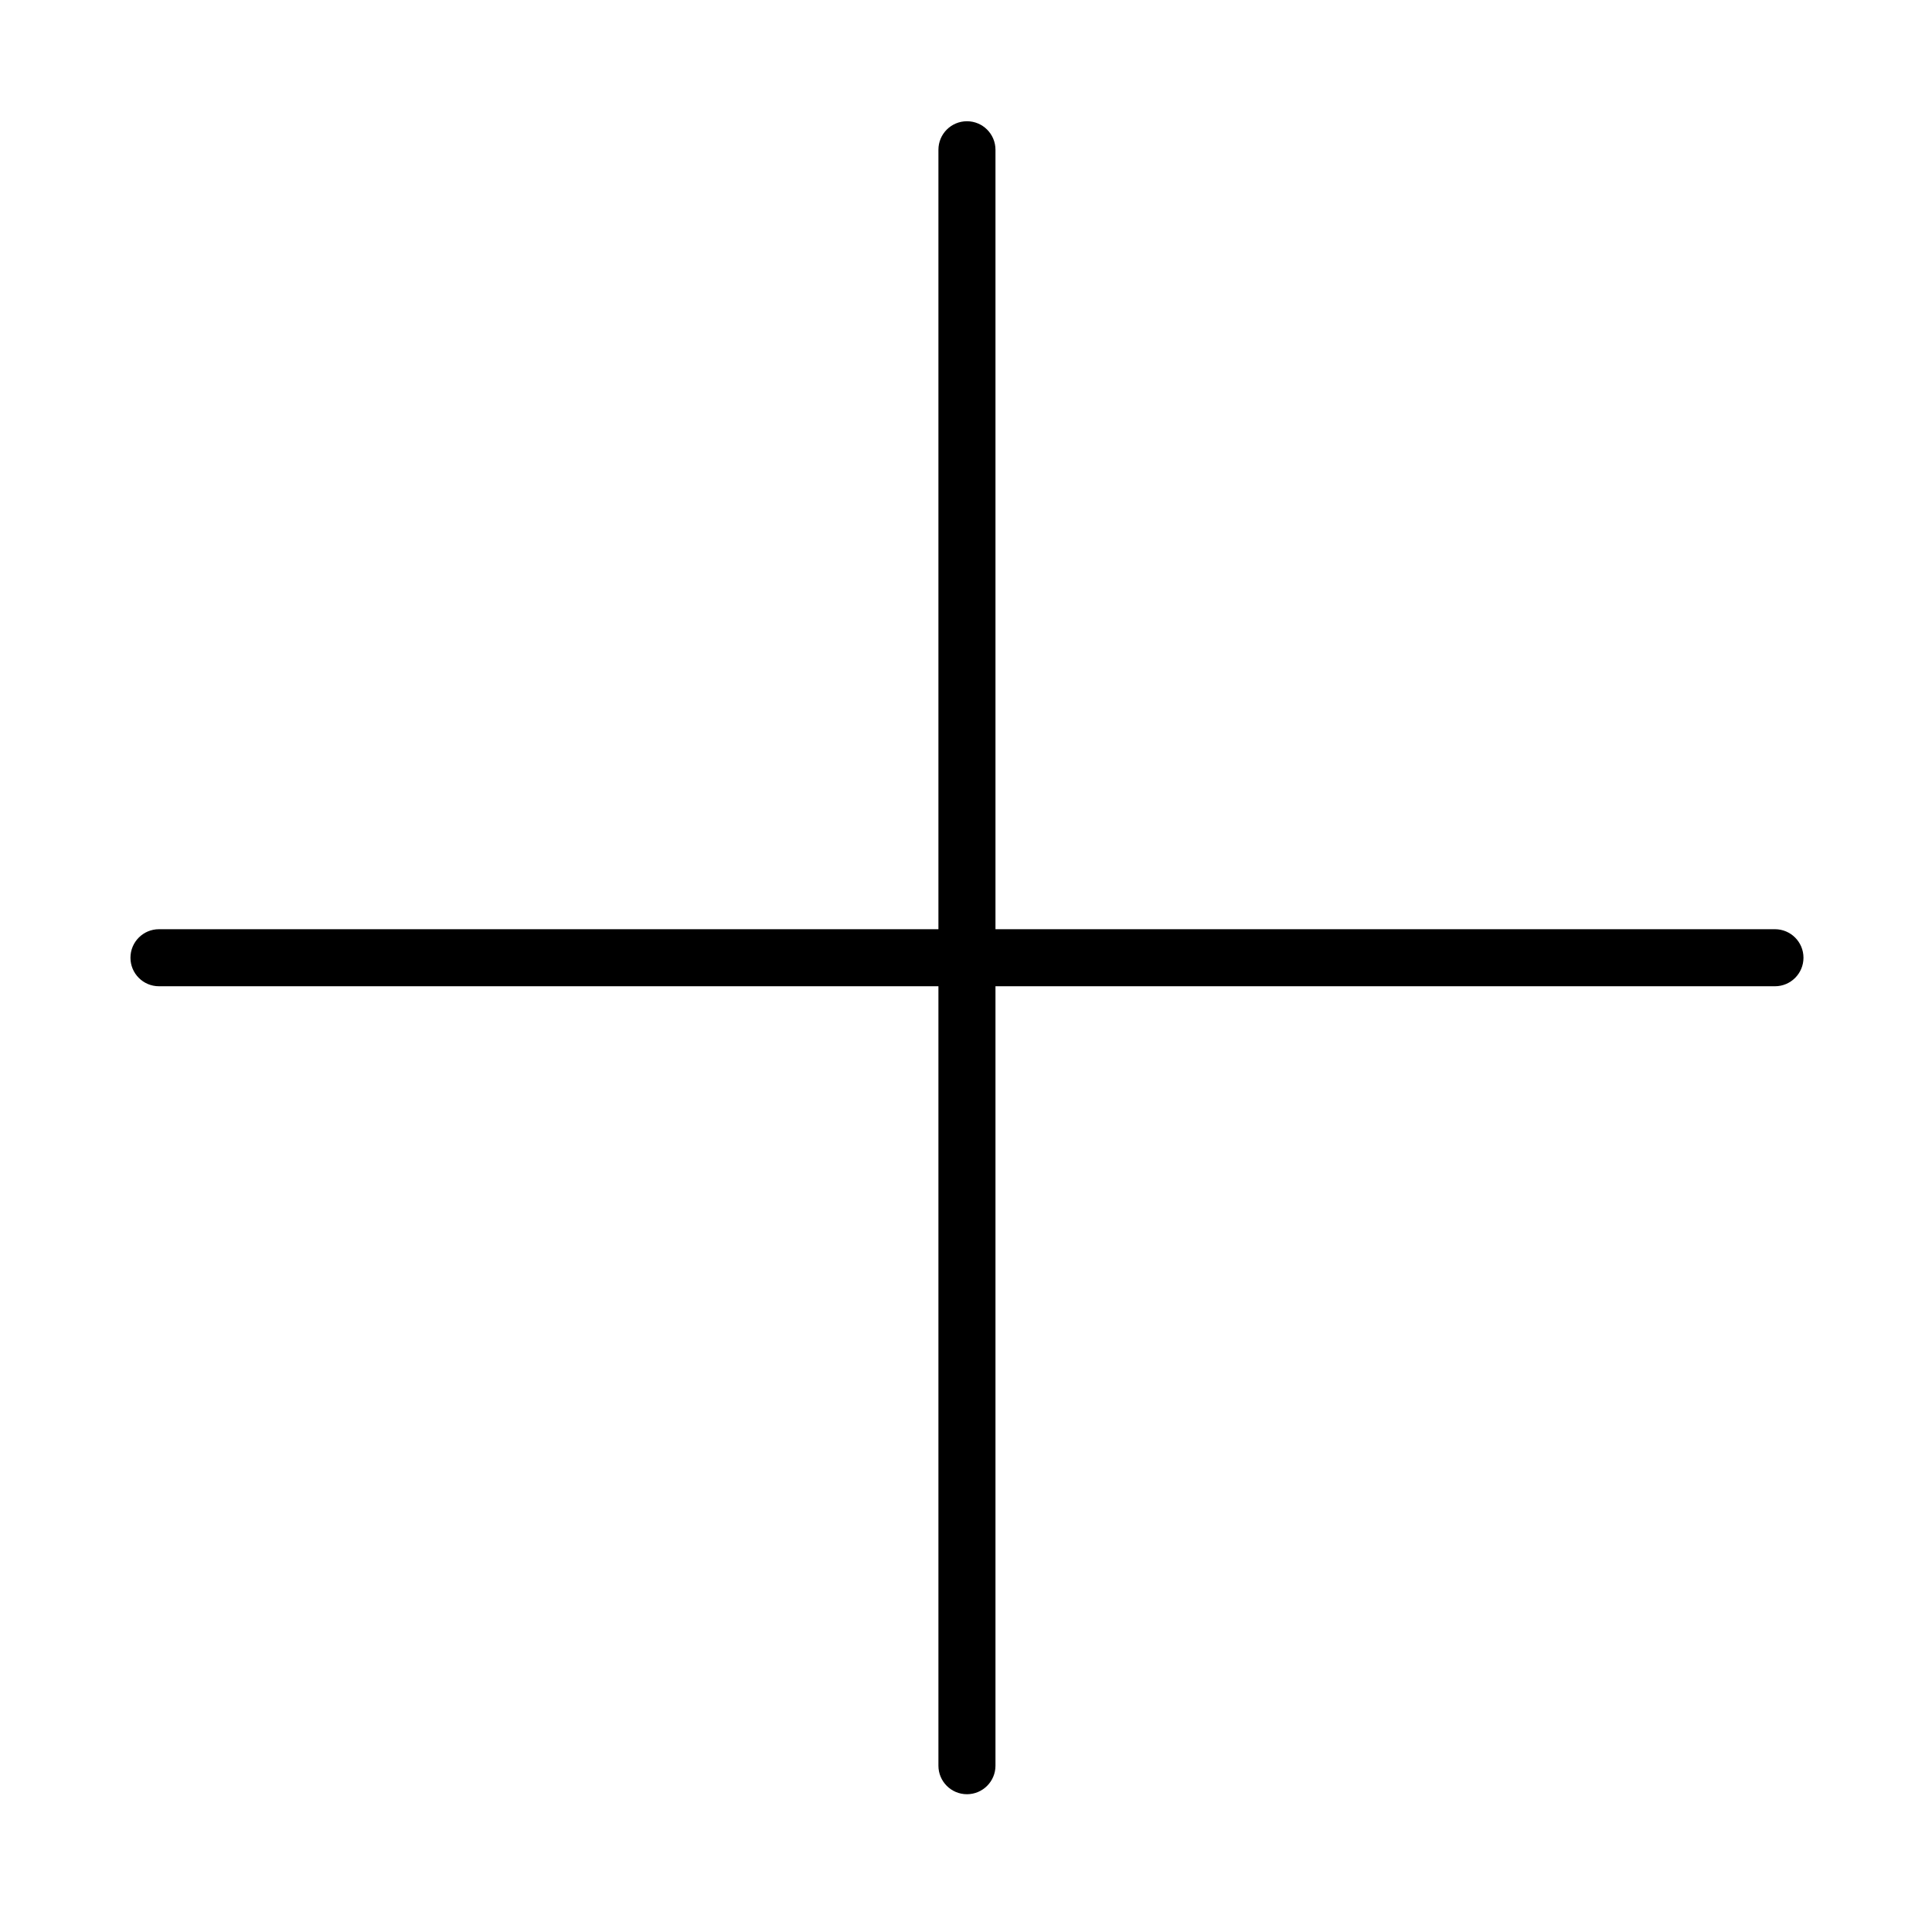 <?xml version="1.0" encoding="UTF-8"?>
<!-- Uploaded to: SVG Repo, www.svgrepo.com, Generator: SVG Repo Mixer Tools -->
<svg fill="#000000" width="800px" height="800px" version="1.1" viewBox="144 144 512 512" xmlns="http://www.w3.org/2000/svg">
 <path d="m614.38 390.25h-206.57v-206.56c0-4.176-3.387-7.559-7.559-7.559-4.176 0-7.559 3.379-7.559 7.559v206.56h-206.56c-4.176 0-7.559 3.379-7.559 7.559 0 4.176 3.379 7.559 7.559 7.559h206.56v206.56c0 4.172 3.379 7.559 7.559 7.559 4.172 0 7.559-3.387 7.559-7.559v-206.56h206.57c4.172 0 7.559-3.379 7.559-7.559 0-4.18-3.387-7.559-7.559-7.559z"/>
</svg>